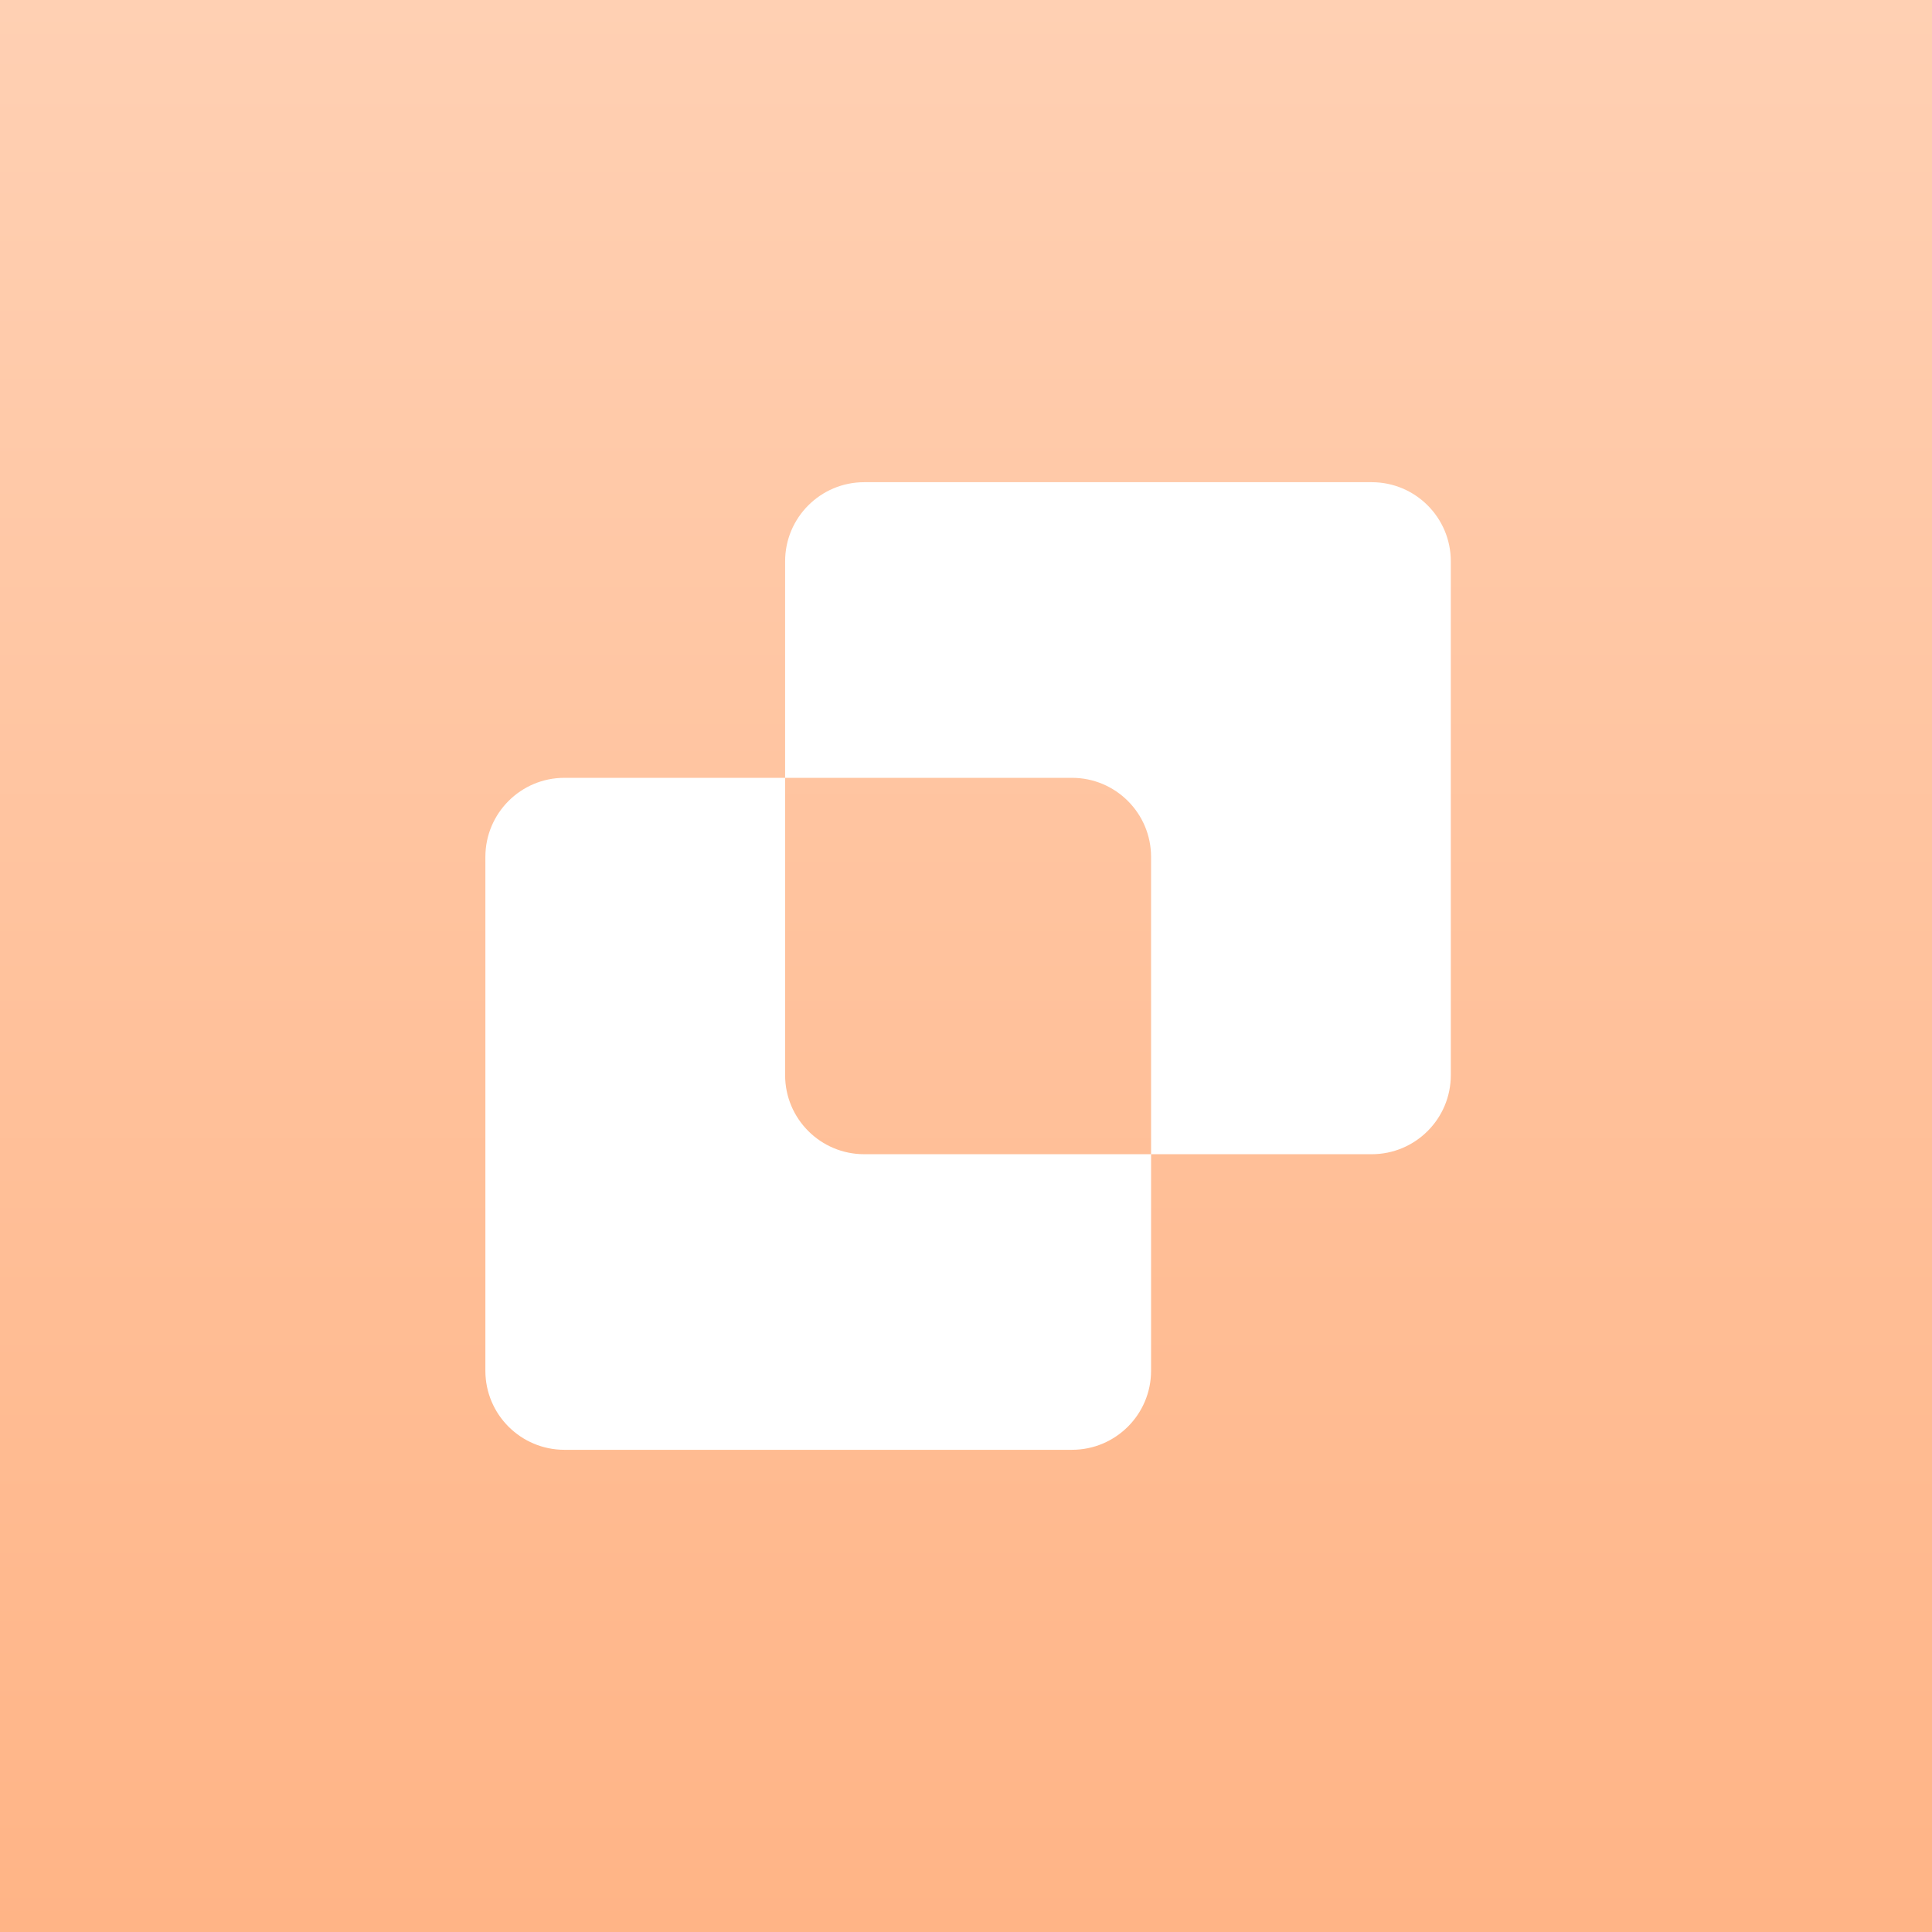 <svg width="48" height="48" viewBox="0 0 48 48" fill="none" xmlns="http://www.w3.org/2000/svg">
<rect x="0" y="0" width="48" height="48" fill="#333333" stroke="none"/>
<rect width="48" height="48" fill="url(#paint0_linear_15742_20222)"/>
<path d="M19.506 26.711C19.506 27.796 20.386 28.676 21.471 28.676H28.598V34.056C28.598 35.141 27.718 36.02 26.633 36.02H14.023C12.938 36.02 12.059 35.141 12.059 34.056V21.29C12.059 20.205 12.938 19.325 14.023 19.325H19.506V26.711ZM34.08 11.98C35.165 11.98 36.045 12.86 36.045 13.945V26.711C36.045 27.796 35.165 28.676 34.08 28.676H28.598V21.29C28.598 20.205 27.718 19.325 26.633 19.325H19.506V13.945C19.506 12.86 20.386 11.98 21.471 11.98H34.08Z" fill="white"/>
<defs>
<linearGradient id="paint0_linear_15742_20222" x1="24" y1="0" x2="24" y2="48" gradientUnits="userSpaceOnUse">
<stop stop-color="#FFD0B3"/>
<stop offset="1" stop-color="#FFB486"/>
</linearGradient>
</defs>
</svg>
